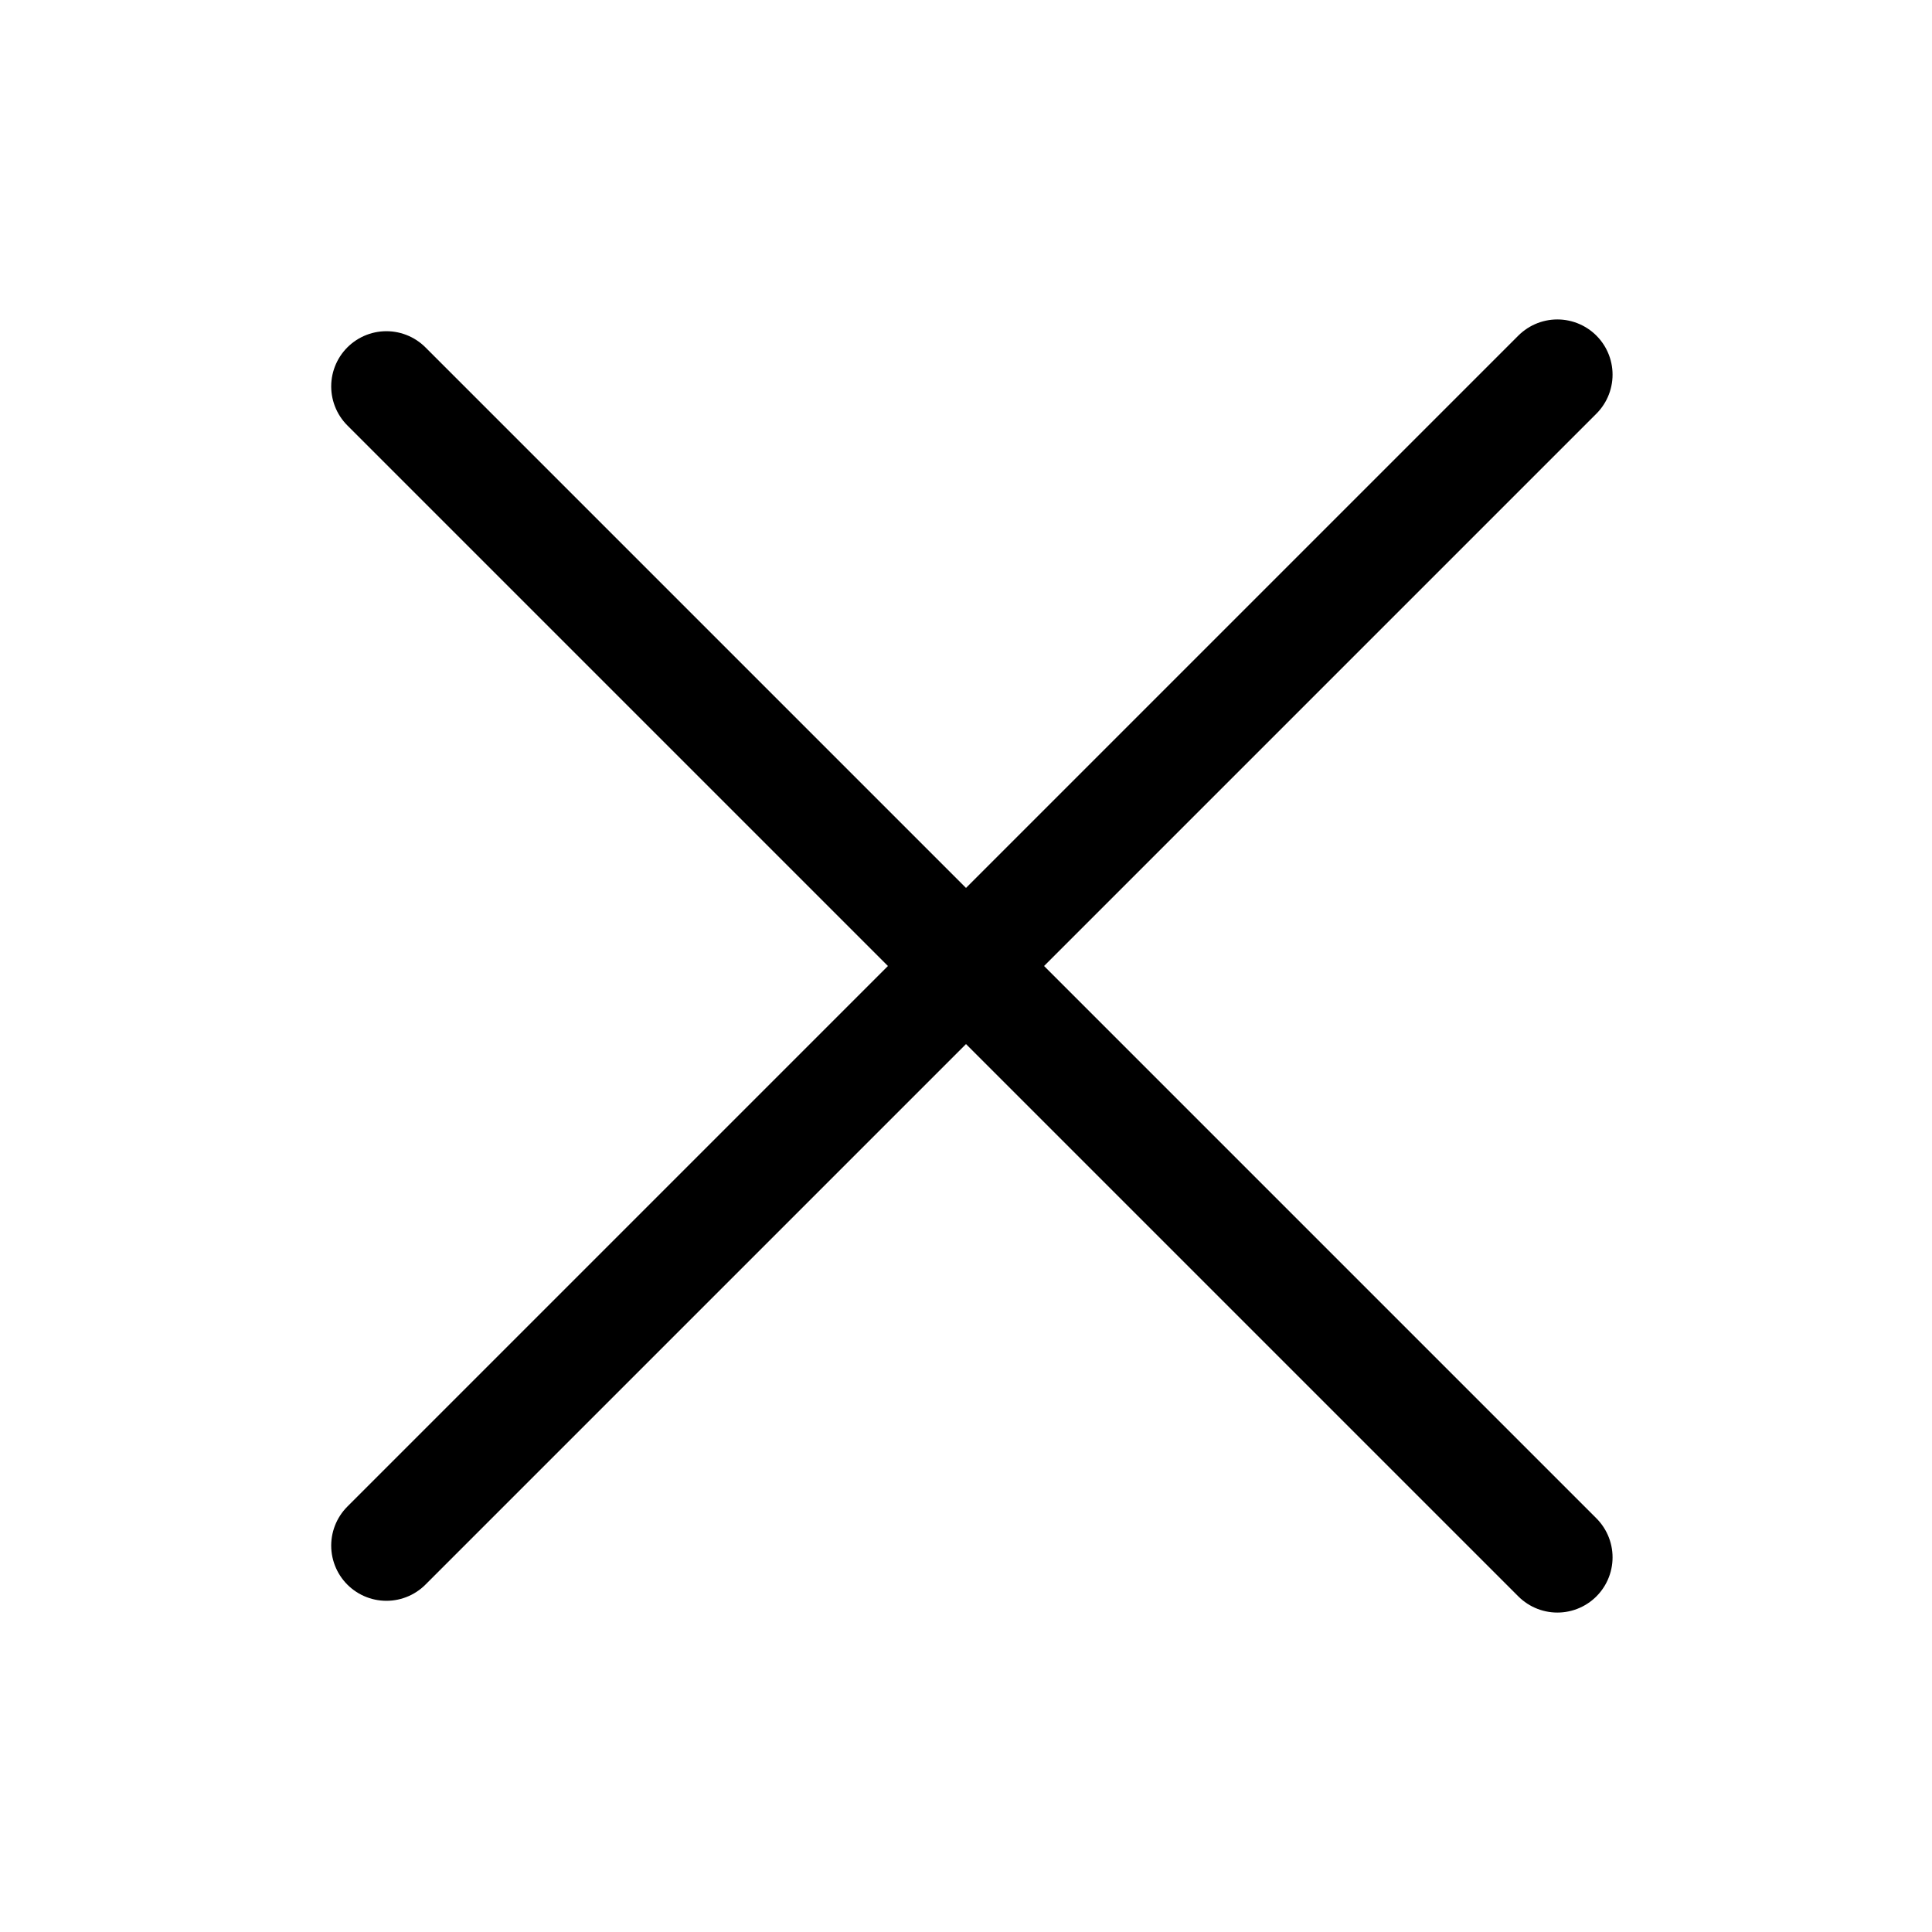<?xml version="1.0" encoding="UTF-8"?> <svg xmlns="http://www.w3.org/2000/svg" width="35" height="35" viewBox="0 0 35 35" fill="none"><path d="M7 7L28.213 28.213" stroke="black" stroke-width="2" stroke-linecap="round"></path><path d="M7 28L28.213 6.787" stroke="black" stroke-width="2" stroke-linecap="round"></path></svg> 